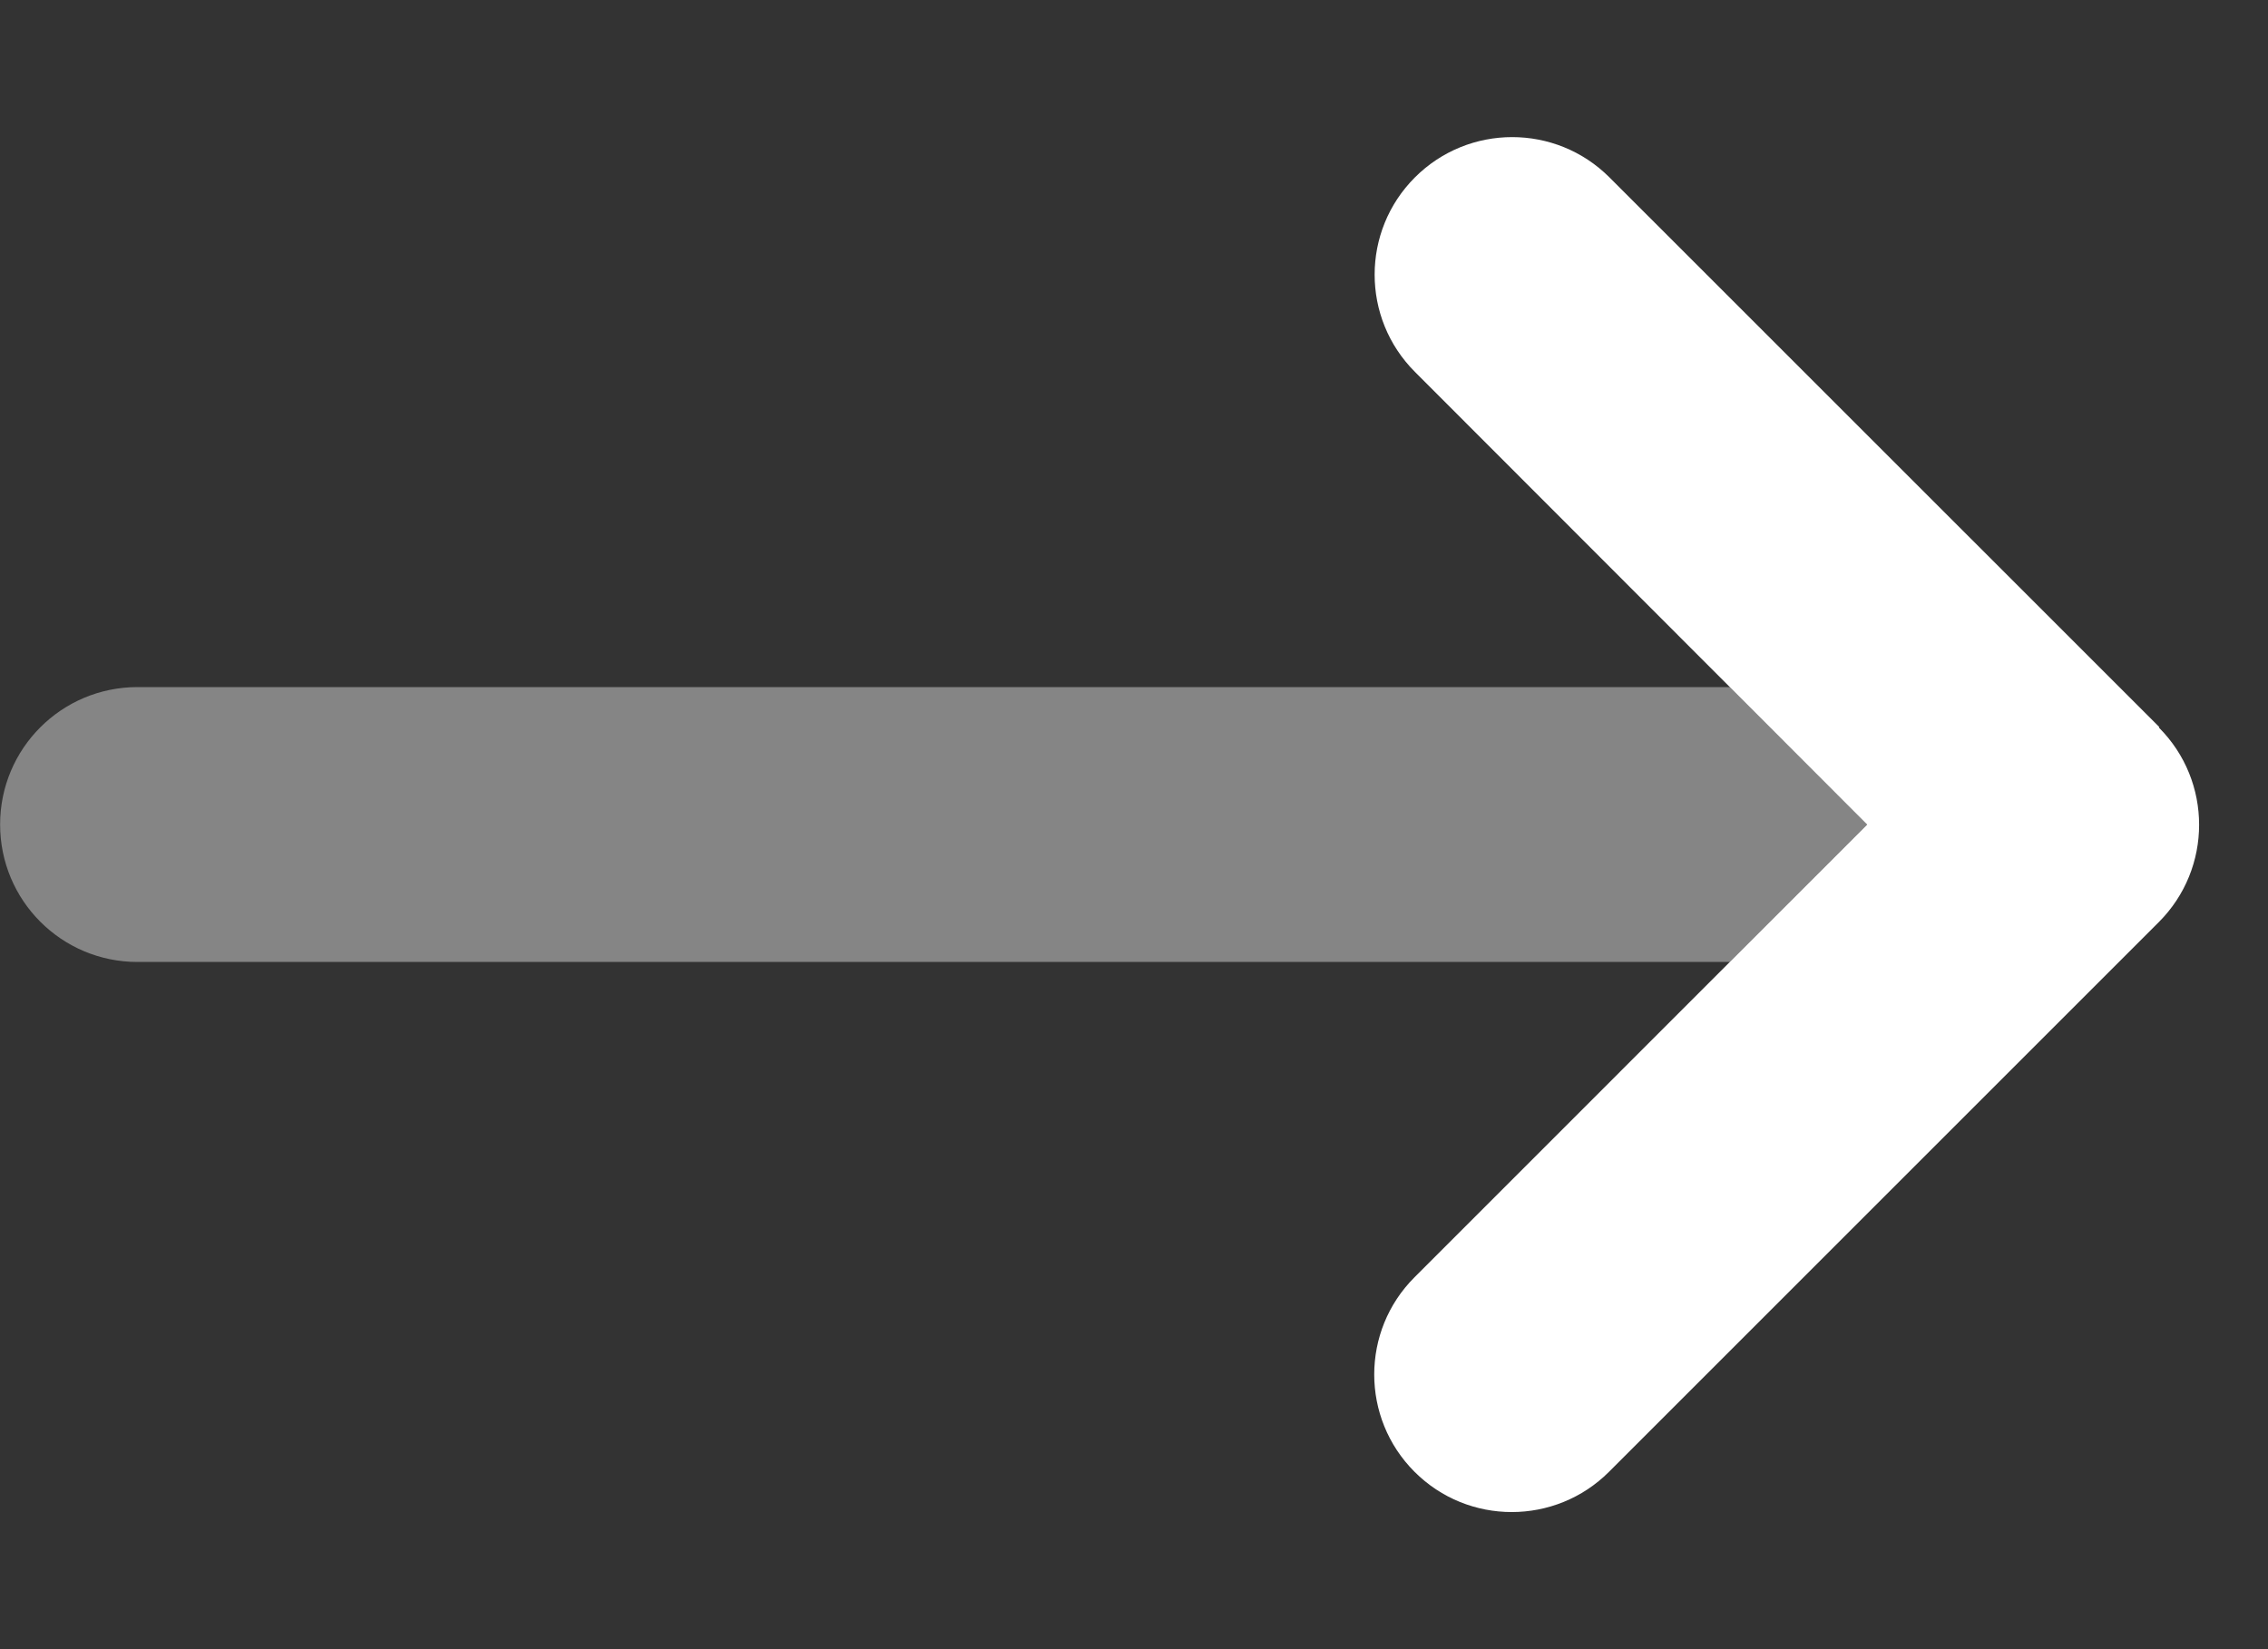 <svg width="22" height="16" viewBox="0 0 22 16" fill="none" xmlns="http://www.w3.org/2000/svg">
<rect x="0" y="0" width="22" height="16" fill="#333333" stroke="none"/>
<g id="arrow-up-long-duotone-solid 1" clip-path="url(#clip0_9282_26831)">
<path id="Vector" opacity="0.4" d="M16.78 6.666C17.226 7.112 17.667 7.554 18.113 7.999C17.667 8.445 17.226 8.887 16.78 9.333L1.334 9.333C0.597 9.333 0.001 8.737 0.001 7.999C0.001 7.262 0.597 6.666 1.334 6.666L16.78 6.666Z" fill="white"/>
<path id="Vector_2" d="M20.941 7.058C21.462 7.579 21.462 8.425 20.941 8.946L15.608 14.279C15.087 14.8 14.241 14.8 13.721 14.279C13.2 13.758 13.2 12.912 13.721 12.392L18.112 8L13.725 3.608C13.204 3.087 13.204 2.242 13.725 1.721C14.246 1.2 15.091 1.2 15.612 1.721L20.946 7.054L20.941 7.058Z" fill="white"/>
</g>
<defs>
<clipPath id="clip0_9282_26831">
<rect width="16" height="21.333" fill="white" transform="translate(21.334) rotate(90)"/>
</clipPath>
</defs>
</svg>
